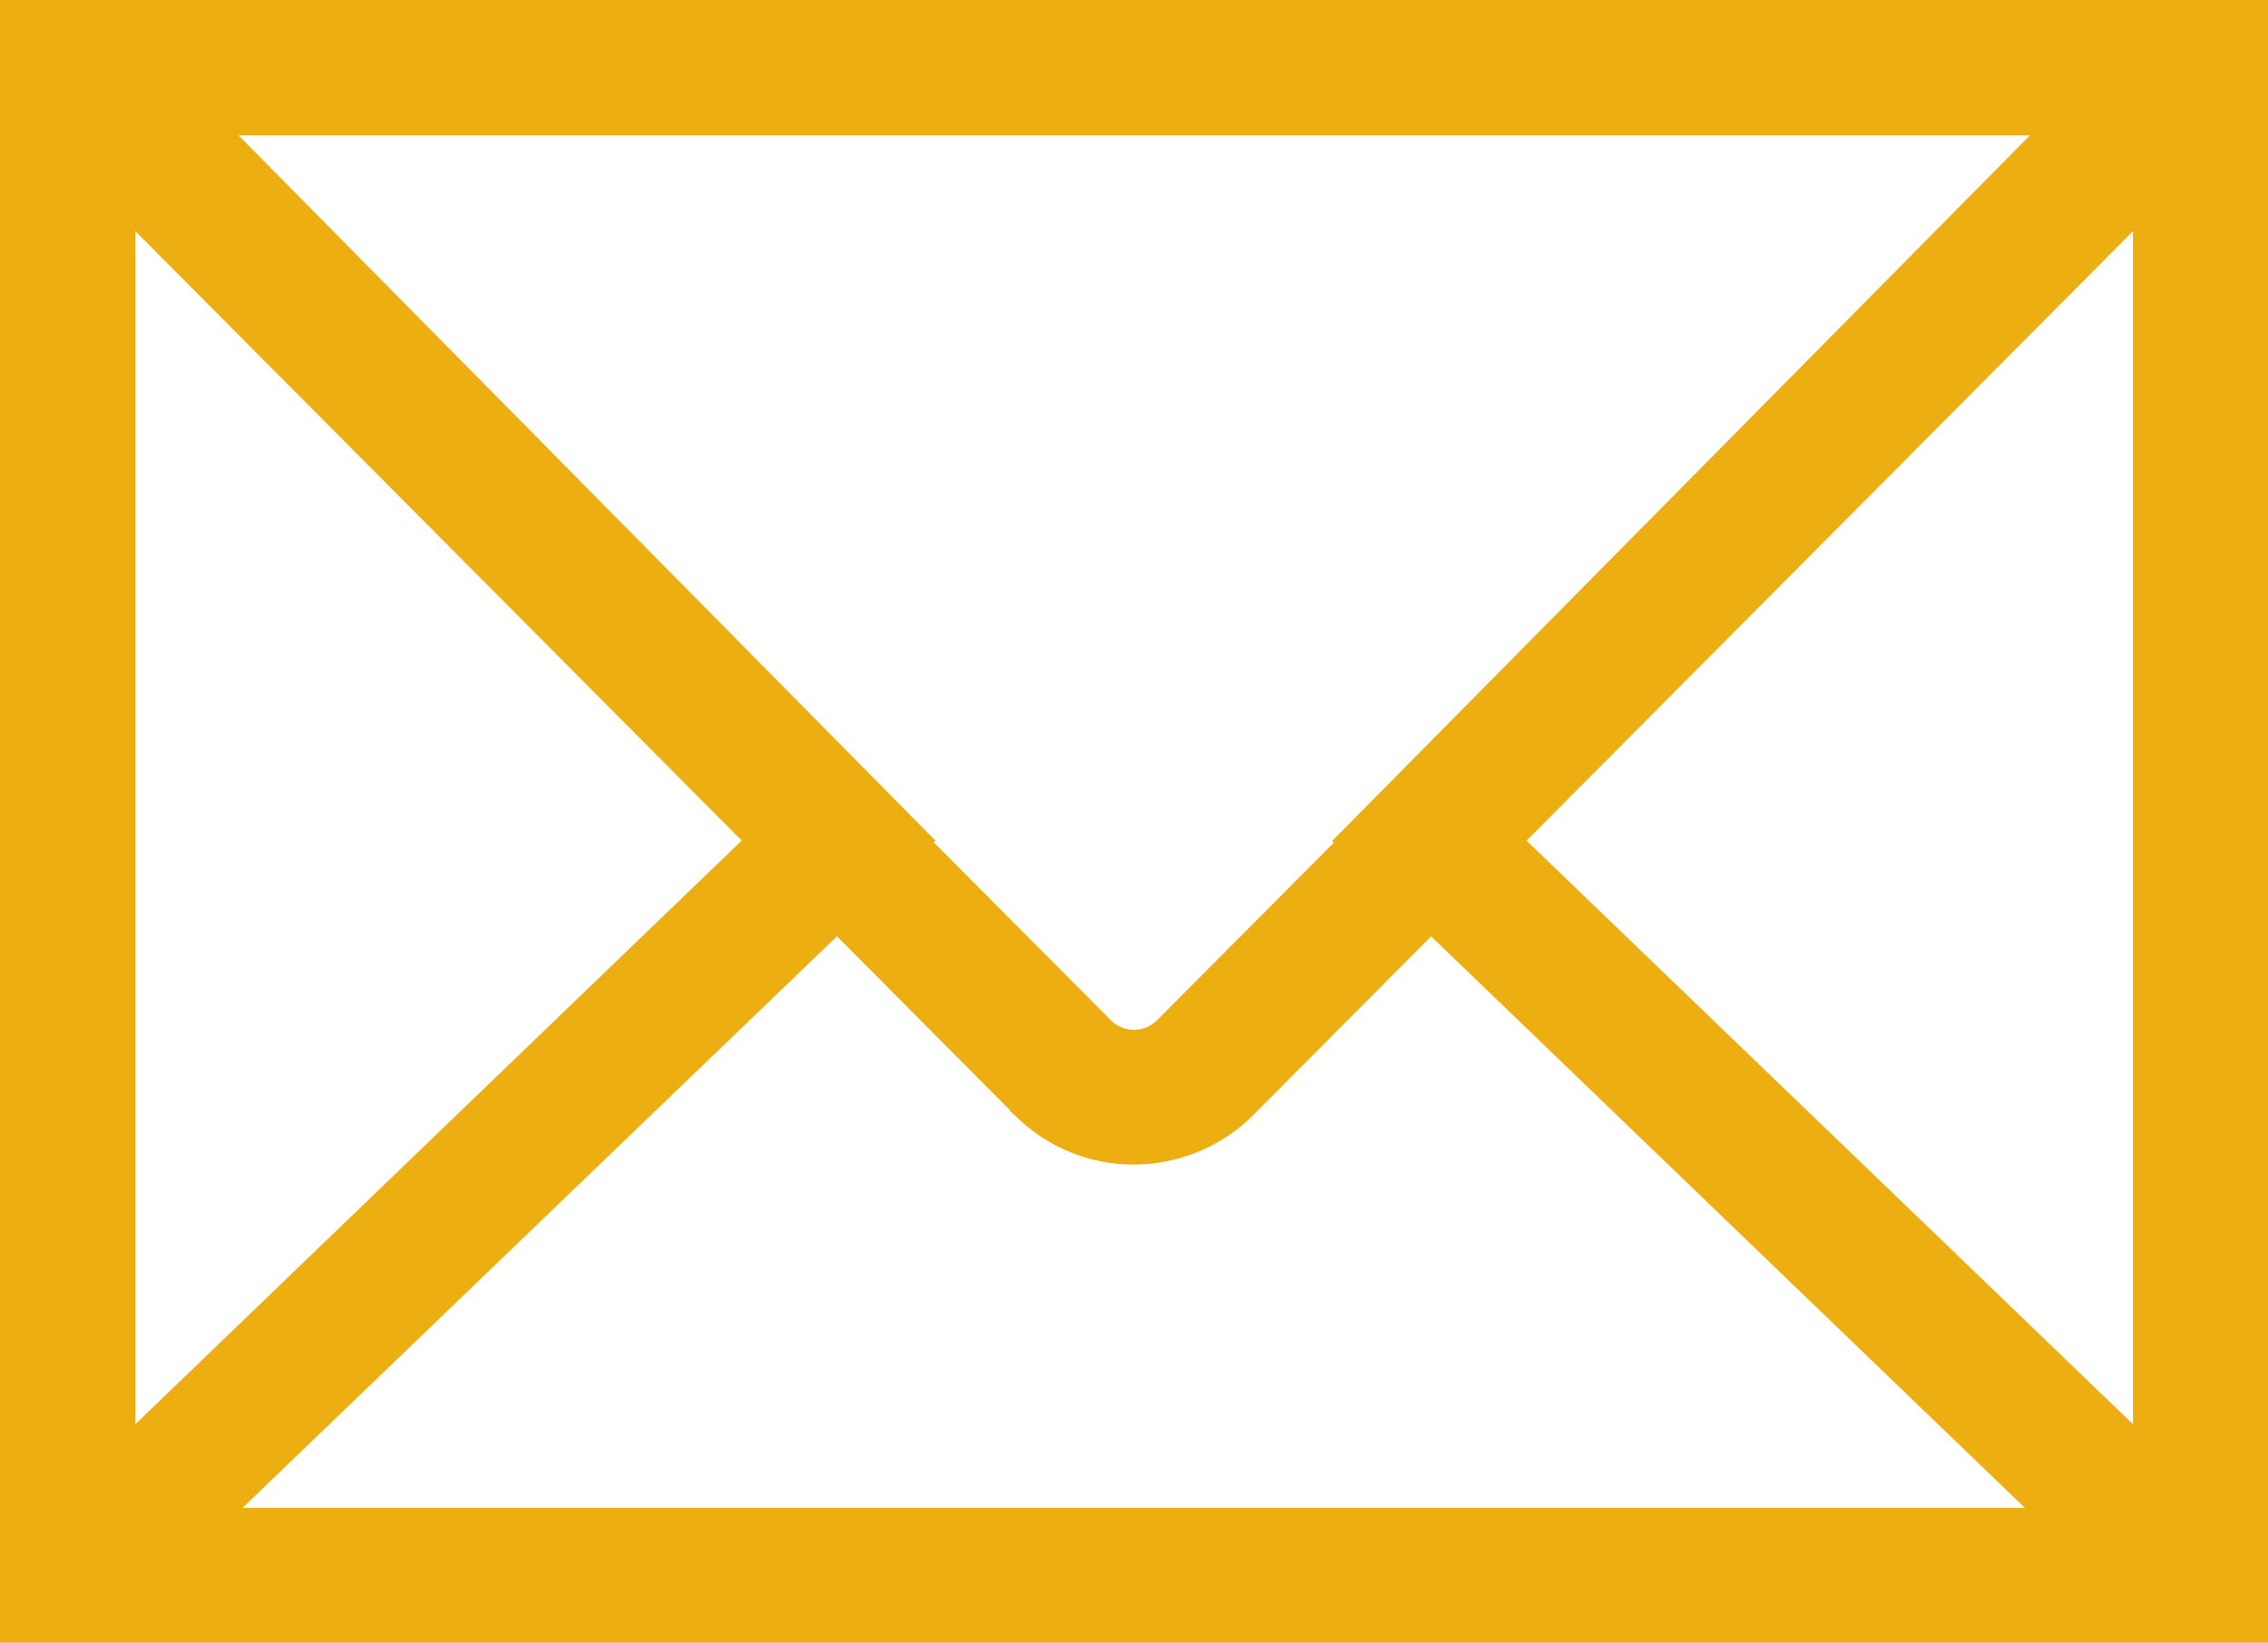 <?xml version="1.0" encoding="UTF-8"?>
<svg xmlns="http://www.w3.org/2000/svg" width="36.865" height="26.704" viewBox="0 0 36.865 26.704">
  <path id="f-icon-3" d="M0,8.5V34.2H35.865V8.5ZM21.893,21.689,18.637,24.96a1.036,1.036,0,0,1-1.394.016l-3.272-3.286L14,21.661,2.18,9.7H33.693L21.864,21.661Zm-9.624-.019L1.2,32.324V10.546Zm.843.847,3.3,3.317a2.214,2.214,0,0,0,1.514.594,2.258,2.258,0,0,0,1.543-.61l3.285-3.3,10.9,10.491H2.2ZM23.6,21.671,34.67,10.546V32.324Z" transform="translate(0.5 -8)" fill="#ecae11" stroke="#ecae11" stroke-width="1"></path>
</svg>
